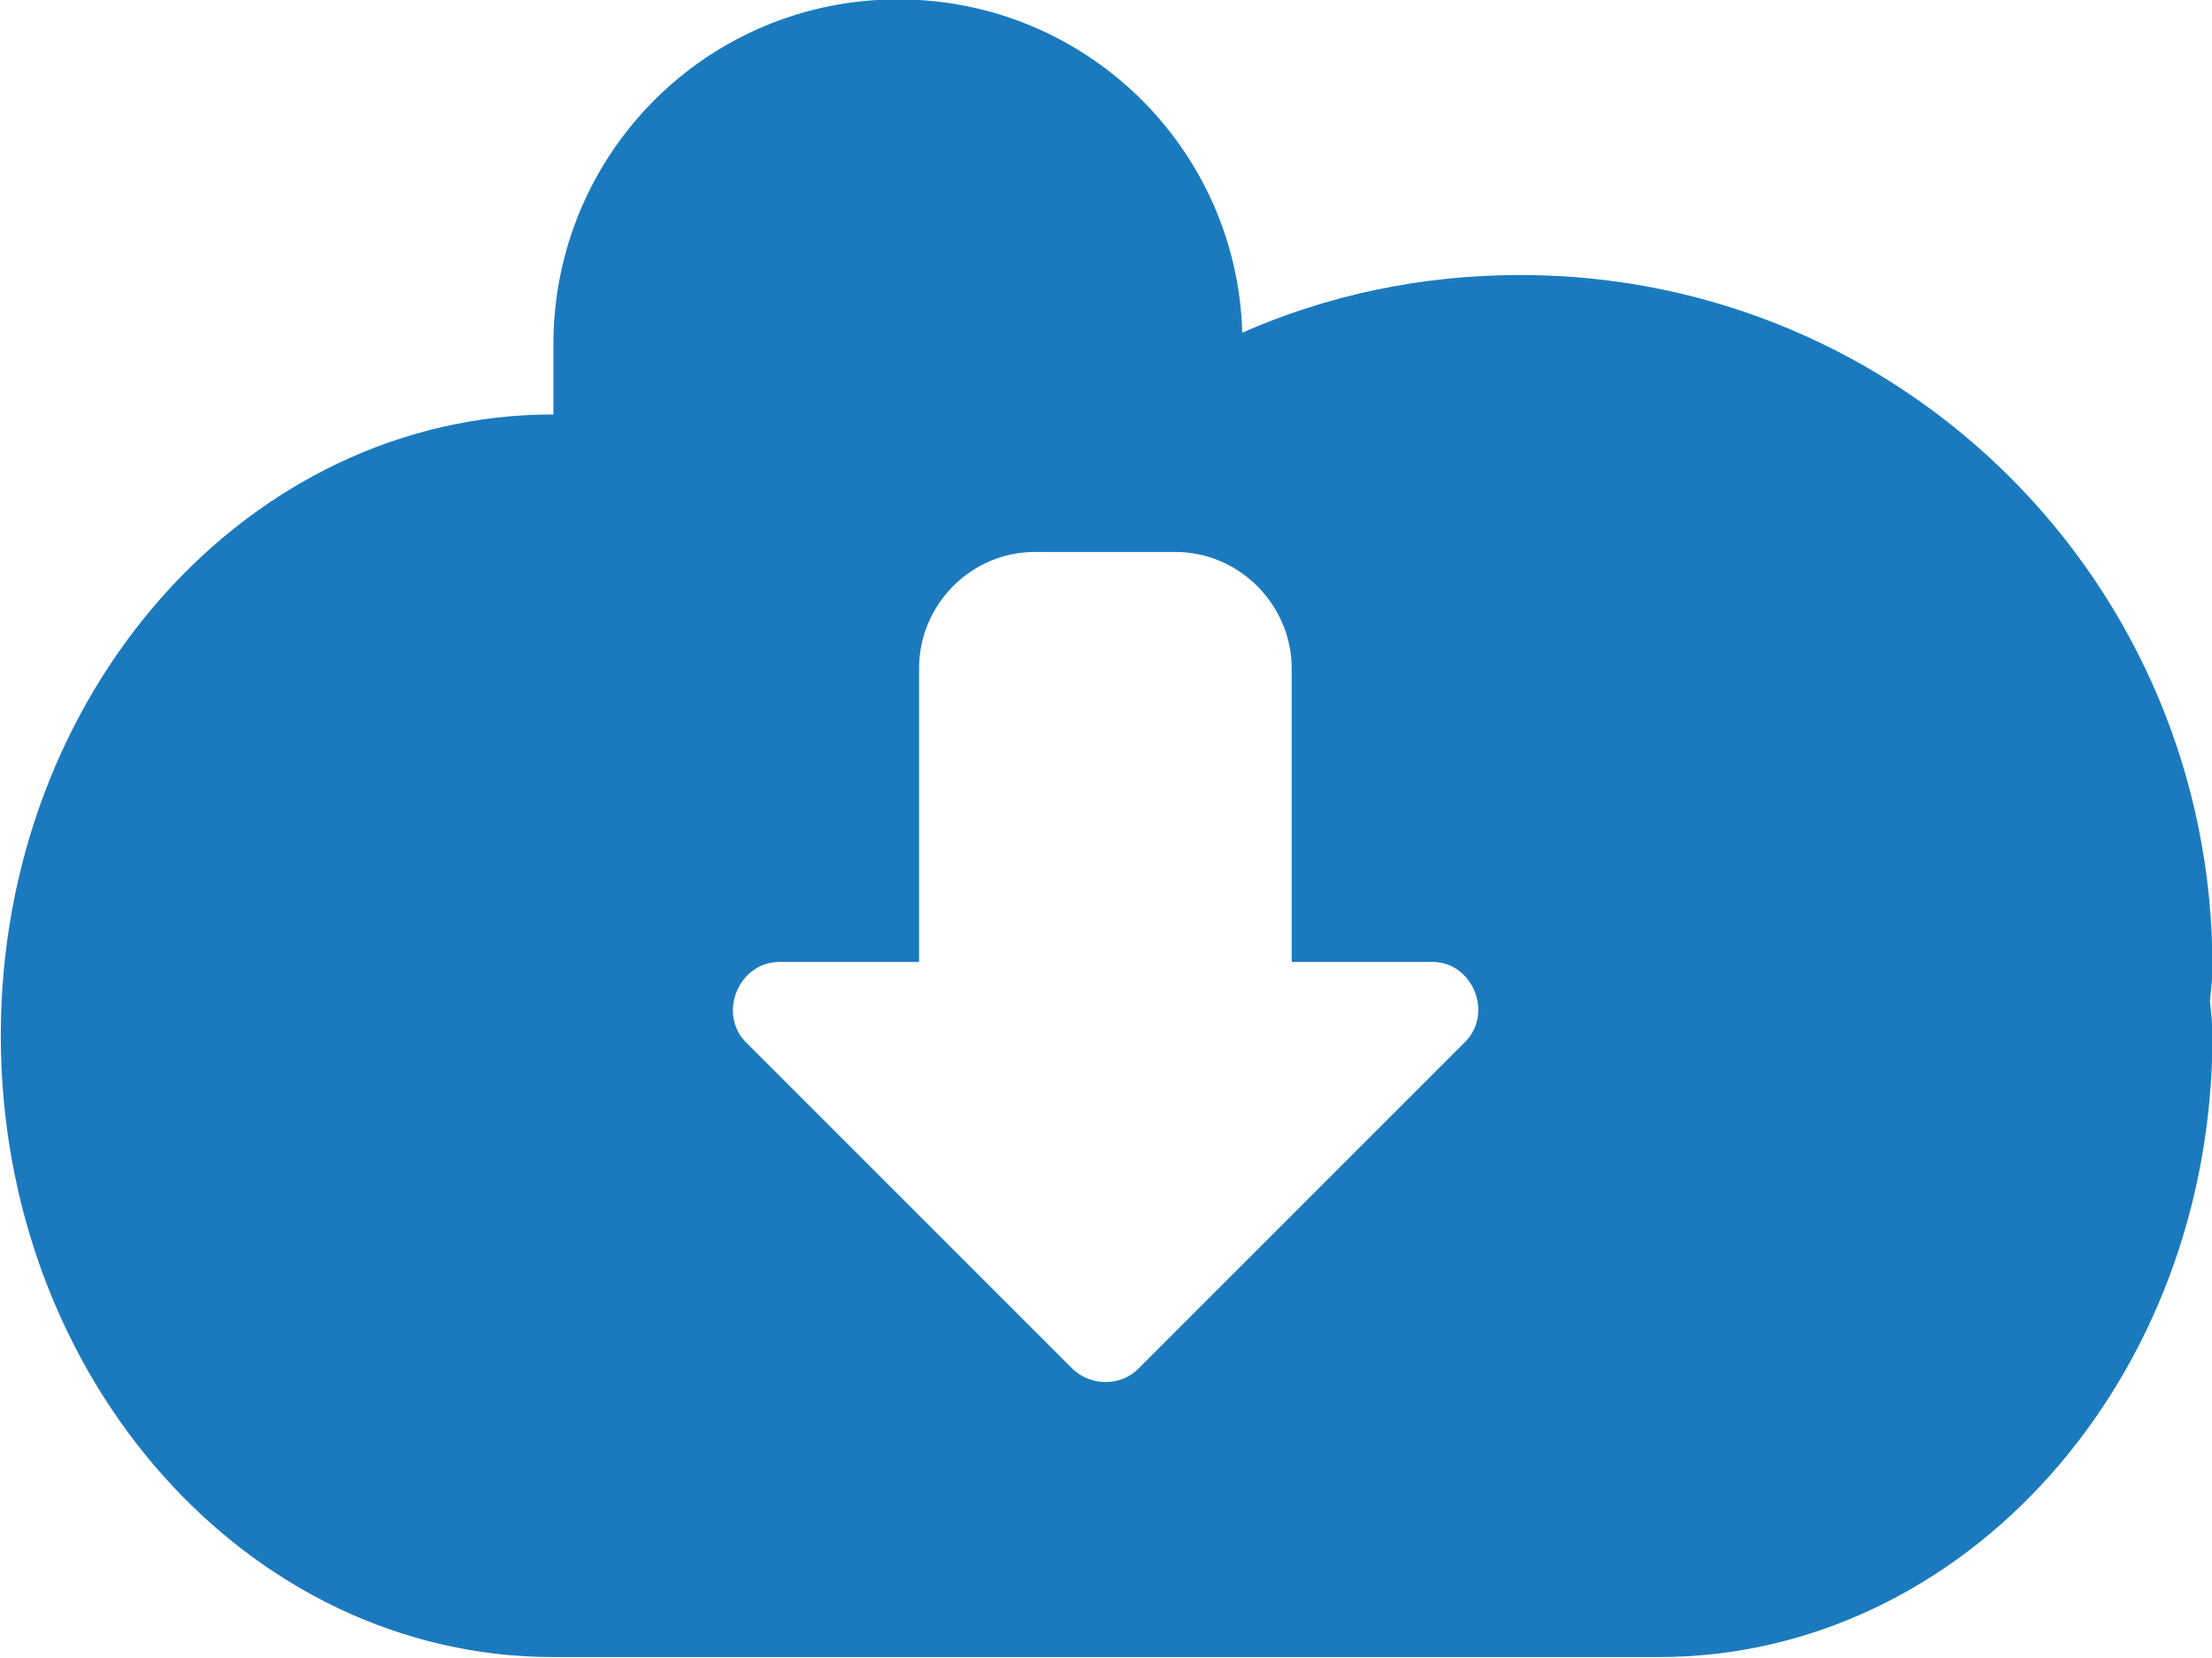<?xml version="1.0" encoding="UTF-8"?>
<!DOCTYPE svg PUBLIC "-//W3C//DTD SVG 1.1//EN" "http://www.w3.org/Graphics/SVG/1.1/DTD/svg11.dtd">
<!-- Creator: CorelDRAW -->
<svg xmlns="http://www.w3.org/2000/svg" xml:space="preserve" width="10.306mm" height="7.724mm" style="shape-rendering:geometricPrecision; text-rendering:geometricPrecision; image-rendering:optimizeQuality; fill-rule:evenodd; clip-rule:evenodd"
viewBox="0 0 3.49 2.616"
 xmlns:xlink="http://www.w3.org/1999/xlink">
 <defs>
  <style type="text/css">
   <![CDATA[
    .fil0 {fill:#1B7ABE}
   ]]>
  </style>
 </defs>
 <g id="Слой_x0020_1">
  <path class="fil0" d="M1.692 2.16c0.029,0.028 0.076,0.028 0.104,0l0.515 -0.515c0.046,-0.045 0.013,-0.127 -0.051,-0.127l-0.222 0 0 -0.463c0,-0.1 -0.082,-0.184 -0.184,-0.184l-0.221 0c-0.101,0 -0.183,0.083 -0.183,0.184l0 0.463 -0.22 0c-0.065,0 -0.098,0.082 -0.053,0.127l0.515 0.515c0.029,0.028 0,0 0,0zm1.795 -0.58c0.002,0.019 0.004,0.036 0.004,0.054 0,0.542 -0.391,0.981 -0.874,0.981l-1.744 0c-0.482,0 -0.872,-0.439 -0.872,-0.981 0,-0.541 0.39,-0.98 0.872,-0.98l0 -0.11c0,-0.302 0.243,-0.545 0.544,-0.545 0.296,0 0.535,0.235 0.543,0.526 0.134,-0.059 0.282,-0.091 0.439,-0.091 0.604,0 1.092,0.487 1.092,1.092 0,0.018 -0.002,0.034 -0.004,0.053z"/>
 </g>
</svg>
